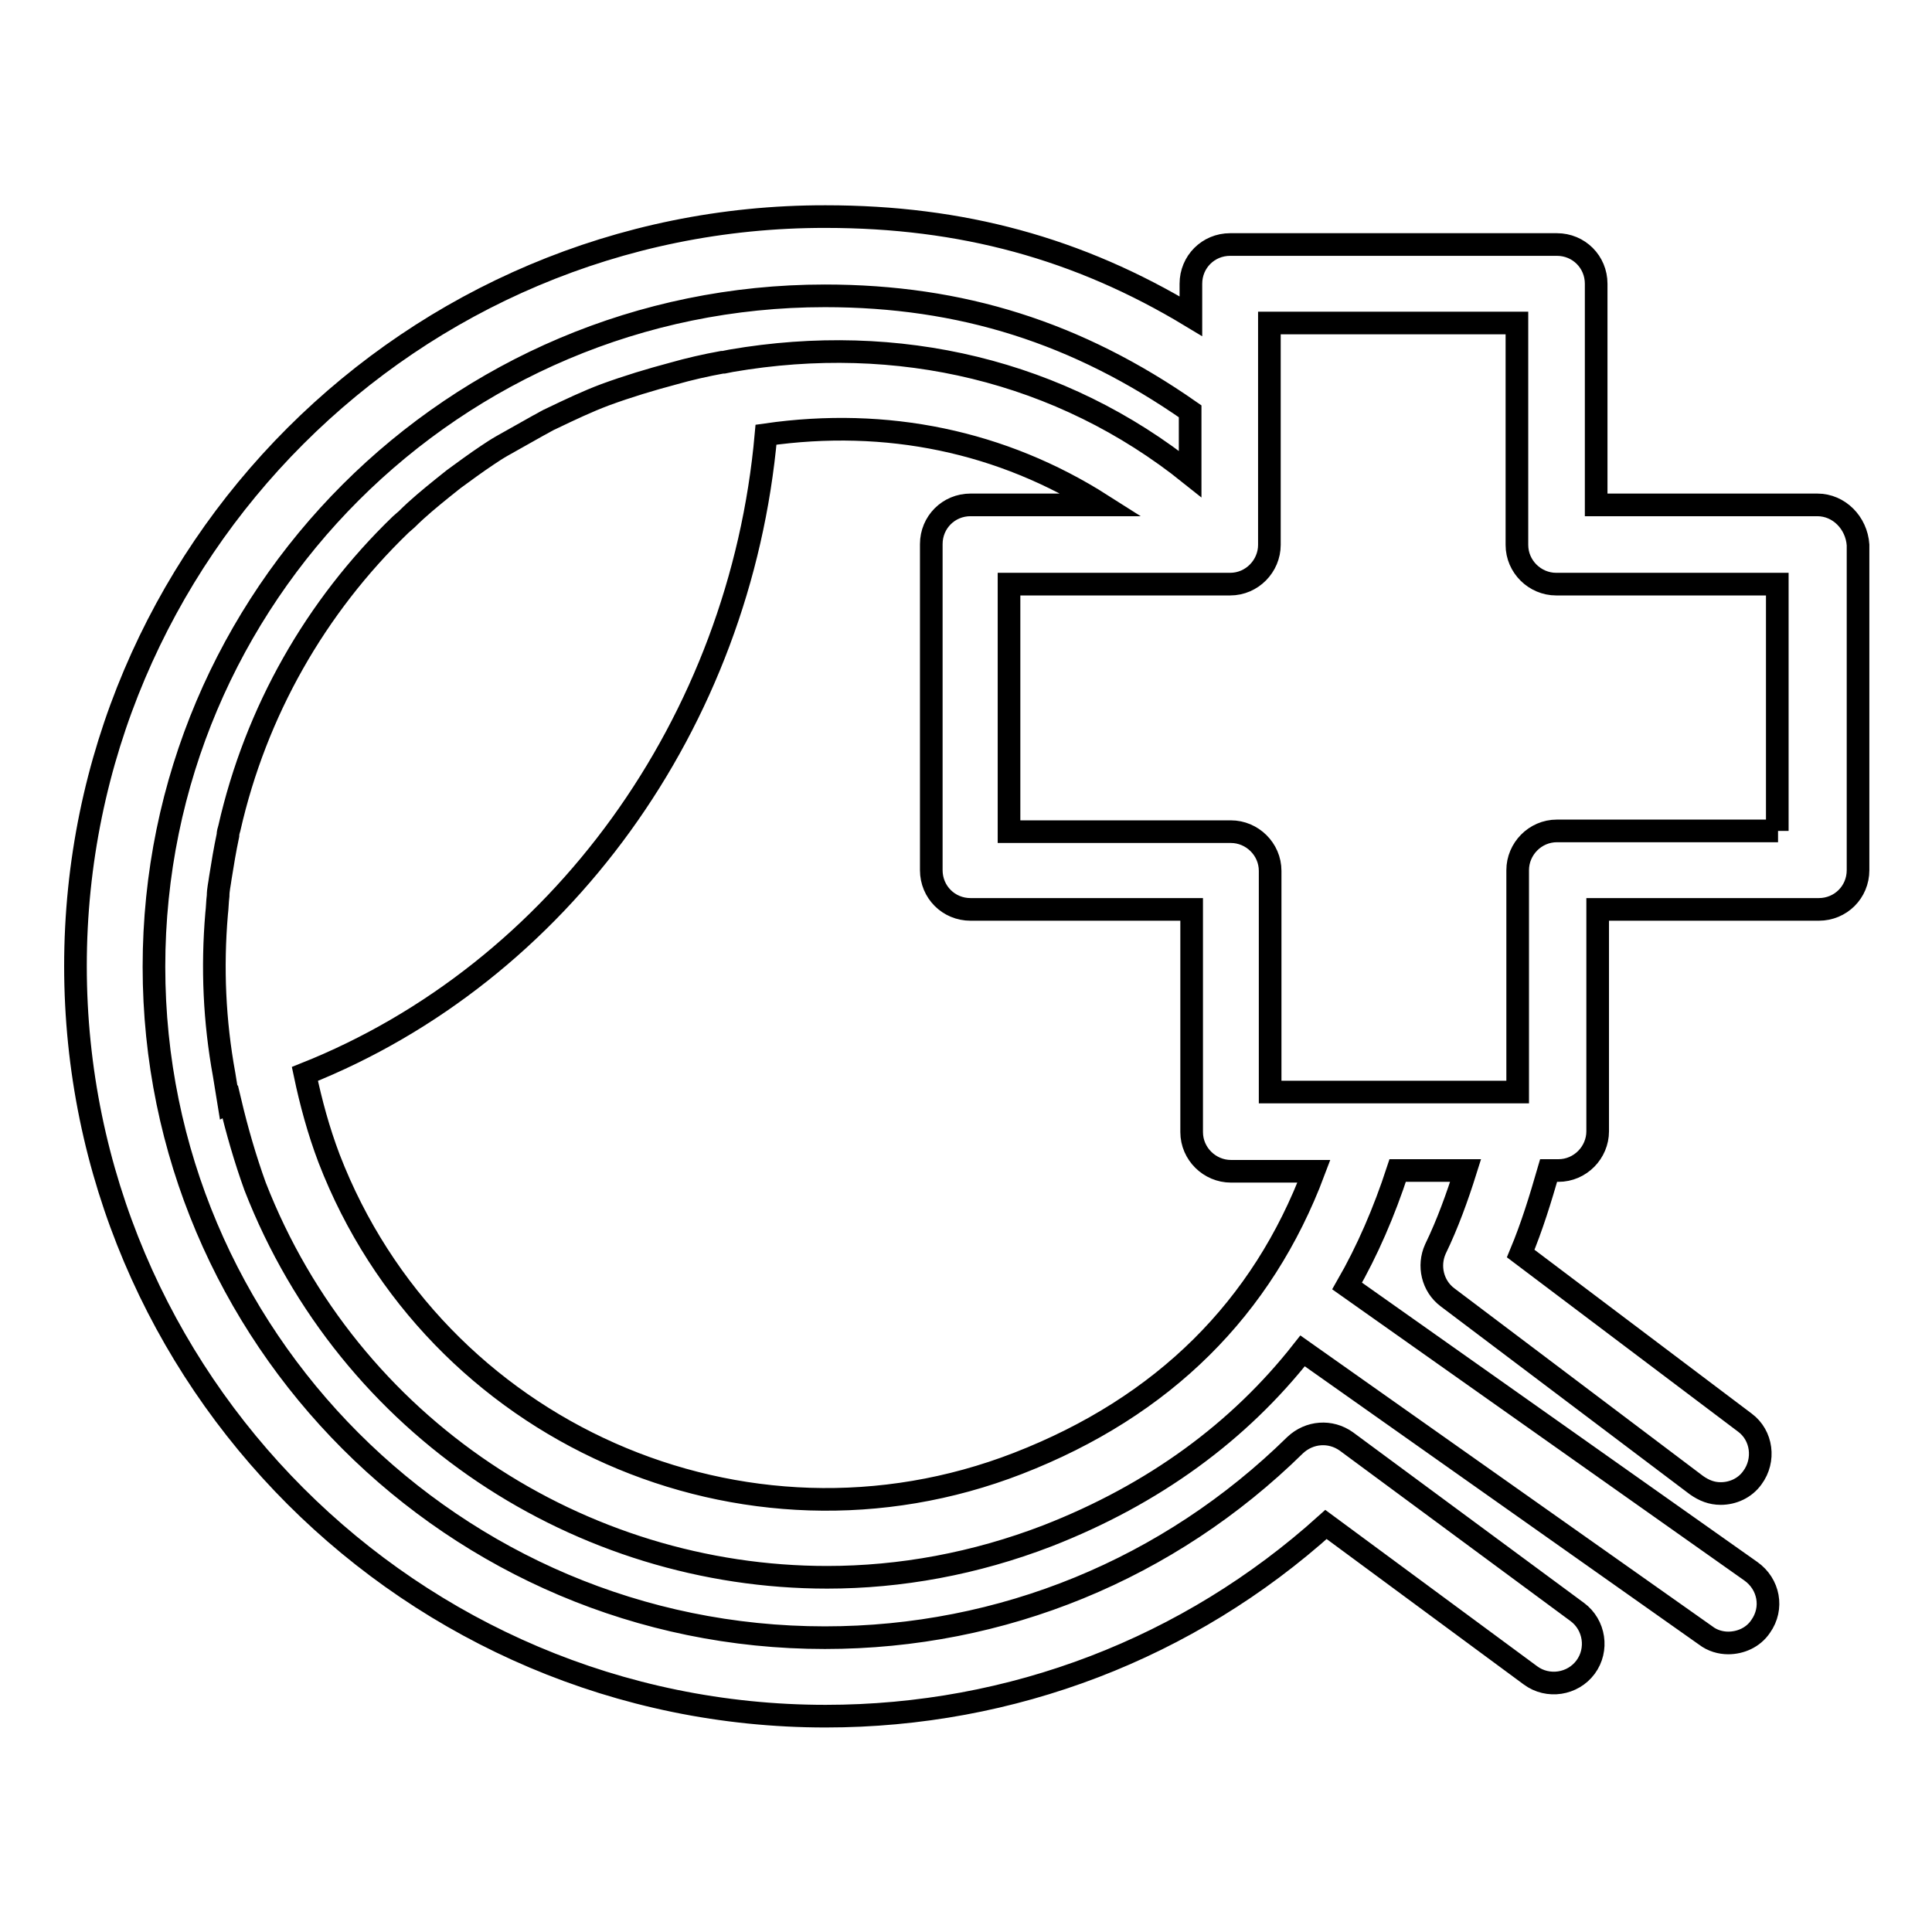 <?xml version="1.0" encoding="utf-8"?>
<!-- Svg Vector Icons : http://www.onlinewebfonts.com/icon -->
<!DOCTYPE svg PUBLIC "-//W3C//DTD SVG 1.1//EN" "http://www.w3.org/Graphics/SVG/1.1/DTD/svg11.dtd">
<svg version="1.1" xmlns="http://www.w3.org/2000/svg" xmlns:xlink="http://www.w3.org/1999/xlink" x="0px" y="0px" viewBox="0 0 256 256" enable-background="new 0 0 256 256" xml:space="preserve">
<g><g><g><path stroke-width="3" fill-opacity="0" stroke="#000000"  d="M240.8,66.9h-29.3V37.6c0-2.9-2.3-5.2-5.2-5.2H163c-2.9,0-5.2,2.3-5.2,5.2v4.3c-14.9-9-30.4-13.2-48.4-13.2C54.6,28.6,10,73.2,10,128c0,54.8,44.6,99.4,99.4,99.4c24.7,0,48.1-9,66.3-25.4l27.1,20c2.3,1.7,5.6,1.2,7.3-1.1c1.7-2.3,1.2-5.6-1.1-7.3L178.4,191c-2.1-1.5-4.9-1.3-6.8,0.5c-16.7,16.4-38.8,25.5-62.3,25.5c-49.1,0-88.9-39.9-88.9-88.9c0-49.1,39.9-88.9,88.9-88.9c18.1,0,33.5,4.9,48.4,15.3v8.3C140.6,49.1,119,44,96.9,47.8L95.9,48c-0.1,0-0.1,0-0.2,0c-2.2,0.4-4.4,0.9-6.5,1.5c-3,0.8-6,1.7-9,2.8c-2.4,0.9-4.7,2-7,3.1c-0.7,0.3-1.3,0.7-1.9,1c-1.6,0.9-3.2,1.8-4.8,2.7c-0.7,0.4-1.3,0.8-1.9,1.2c-1.5,1-3,2.1-4.5,3.2c-0.5,0.4-1,0.8-1.5,1.2c-1.6,1.3-3.2,2.6-4.7,4.1c-0.2,0.2-0.6,0.5-0.8,0.7c-11.3,10.9-19.2,24.8-22.7,40.2c-0.1,0.3-0.2,0.7-0.2,1c-0.4,1.9-0.7,3.7-1,5.6c-0.1,0.8-0.3,1.6-0.3,2.4c-0.1,0.8-0.1,1.6-0.2,2.4c-0.6,7.1-0.3,14.2,1,21.3l0.6,3.7l0.2-0.1c0.9,3.8,2,7.6,3.3,11.2c12.5,32.1,43.2,51.8,75.8,51.8c9.7,0,19.6-1.8,29.2-5.5c14.1-5.5,25.4-13.8,33.8-24.5l53.4,37.7c0.9,0.7,2,1,3,1c1.6,0,3.3-0.7,4.3-2.2c1.7-2.4,1.1-5.6-1.3-7.3l-53.5-37.8c2.7-4.7,4.9-9.8,6.7-15.3h9c-1.1,3.5-2.4,7.1-4,10.4c-1,2.2-0.4,4.9,1.6,6.4l33,24.9c1,0.7,2,1.1,3.2,1.1c1.6,0,3.2-0.7,4.2-2.1c1.7-2.3,1.3-5.6-1-7.3l-29.7-22.4c1.5-3.6,2.6-7.2,3.7-11h1.3c2.9,0,5.2-2.4,5.2-5.2v-29.4h29.3c2.9,0,5.2-2.3,5.2-5.2V72.2C246,69.3,243.7,66.9,240.8,66.9z M134.9,193.9c-36.3,14.1-77.3-4.1-91.3-40.4c-1.4-3.7-2.4-7.4-3.2-11.2c33.7-13.4,57.7-46.5,61.1-84.7c16-2.3,31.3,0.9,44.5,9.3h-17.4c-2.9,0-5.2,2.3-5.2,5.2v43.2c0,2.9,2.3,5.2,5.2,5.2h29.3V150c0,2.9,2.4,5.2,5.2,5.2h11C167.3,173.3,154.2,186.4,134.9,193.9z M235.6,110.1h-29.3c-2.9,0-5.2,2.4-5.2,5.2v29.4h-32.8v-29.3c0-2.9-2.4-5.2-5.2-5.2h-29.4V77.4H163c2.9,0,5.2-2.4,5.2-5.2V42.8H201v29.4c0,2.9,2.4,5.2,5.2,5.2h29.3V110.1L235.6,110.1z"/></g><g></g><g></g><g></g><g></g><g></g><g></g><g></g><g></g><g></g><g></g><g></g><g></g><g></g><g></g><g></g></g></g>
</svg>